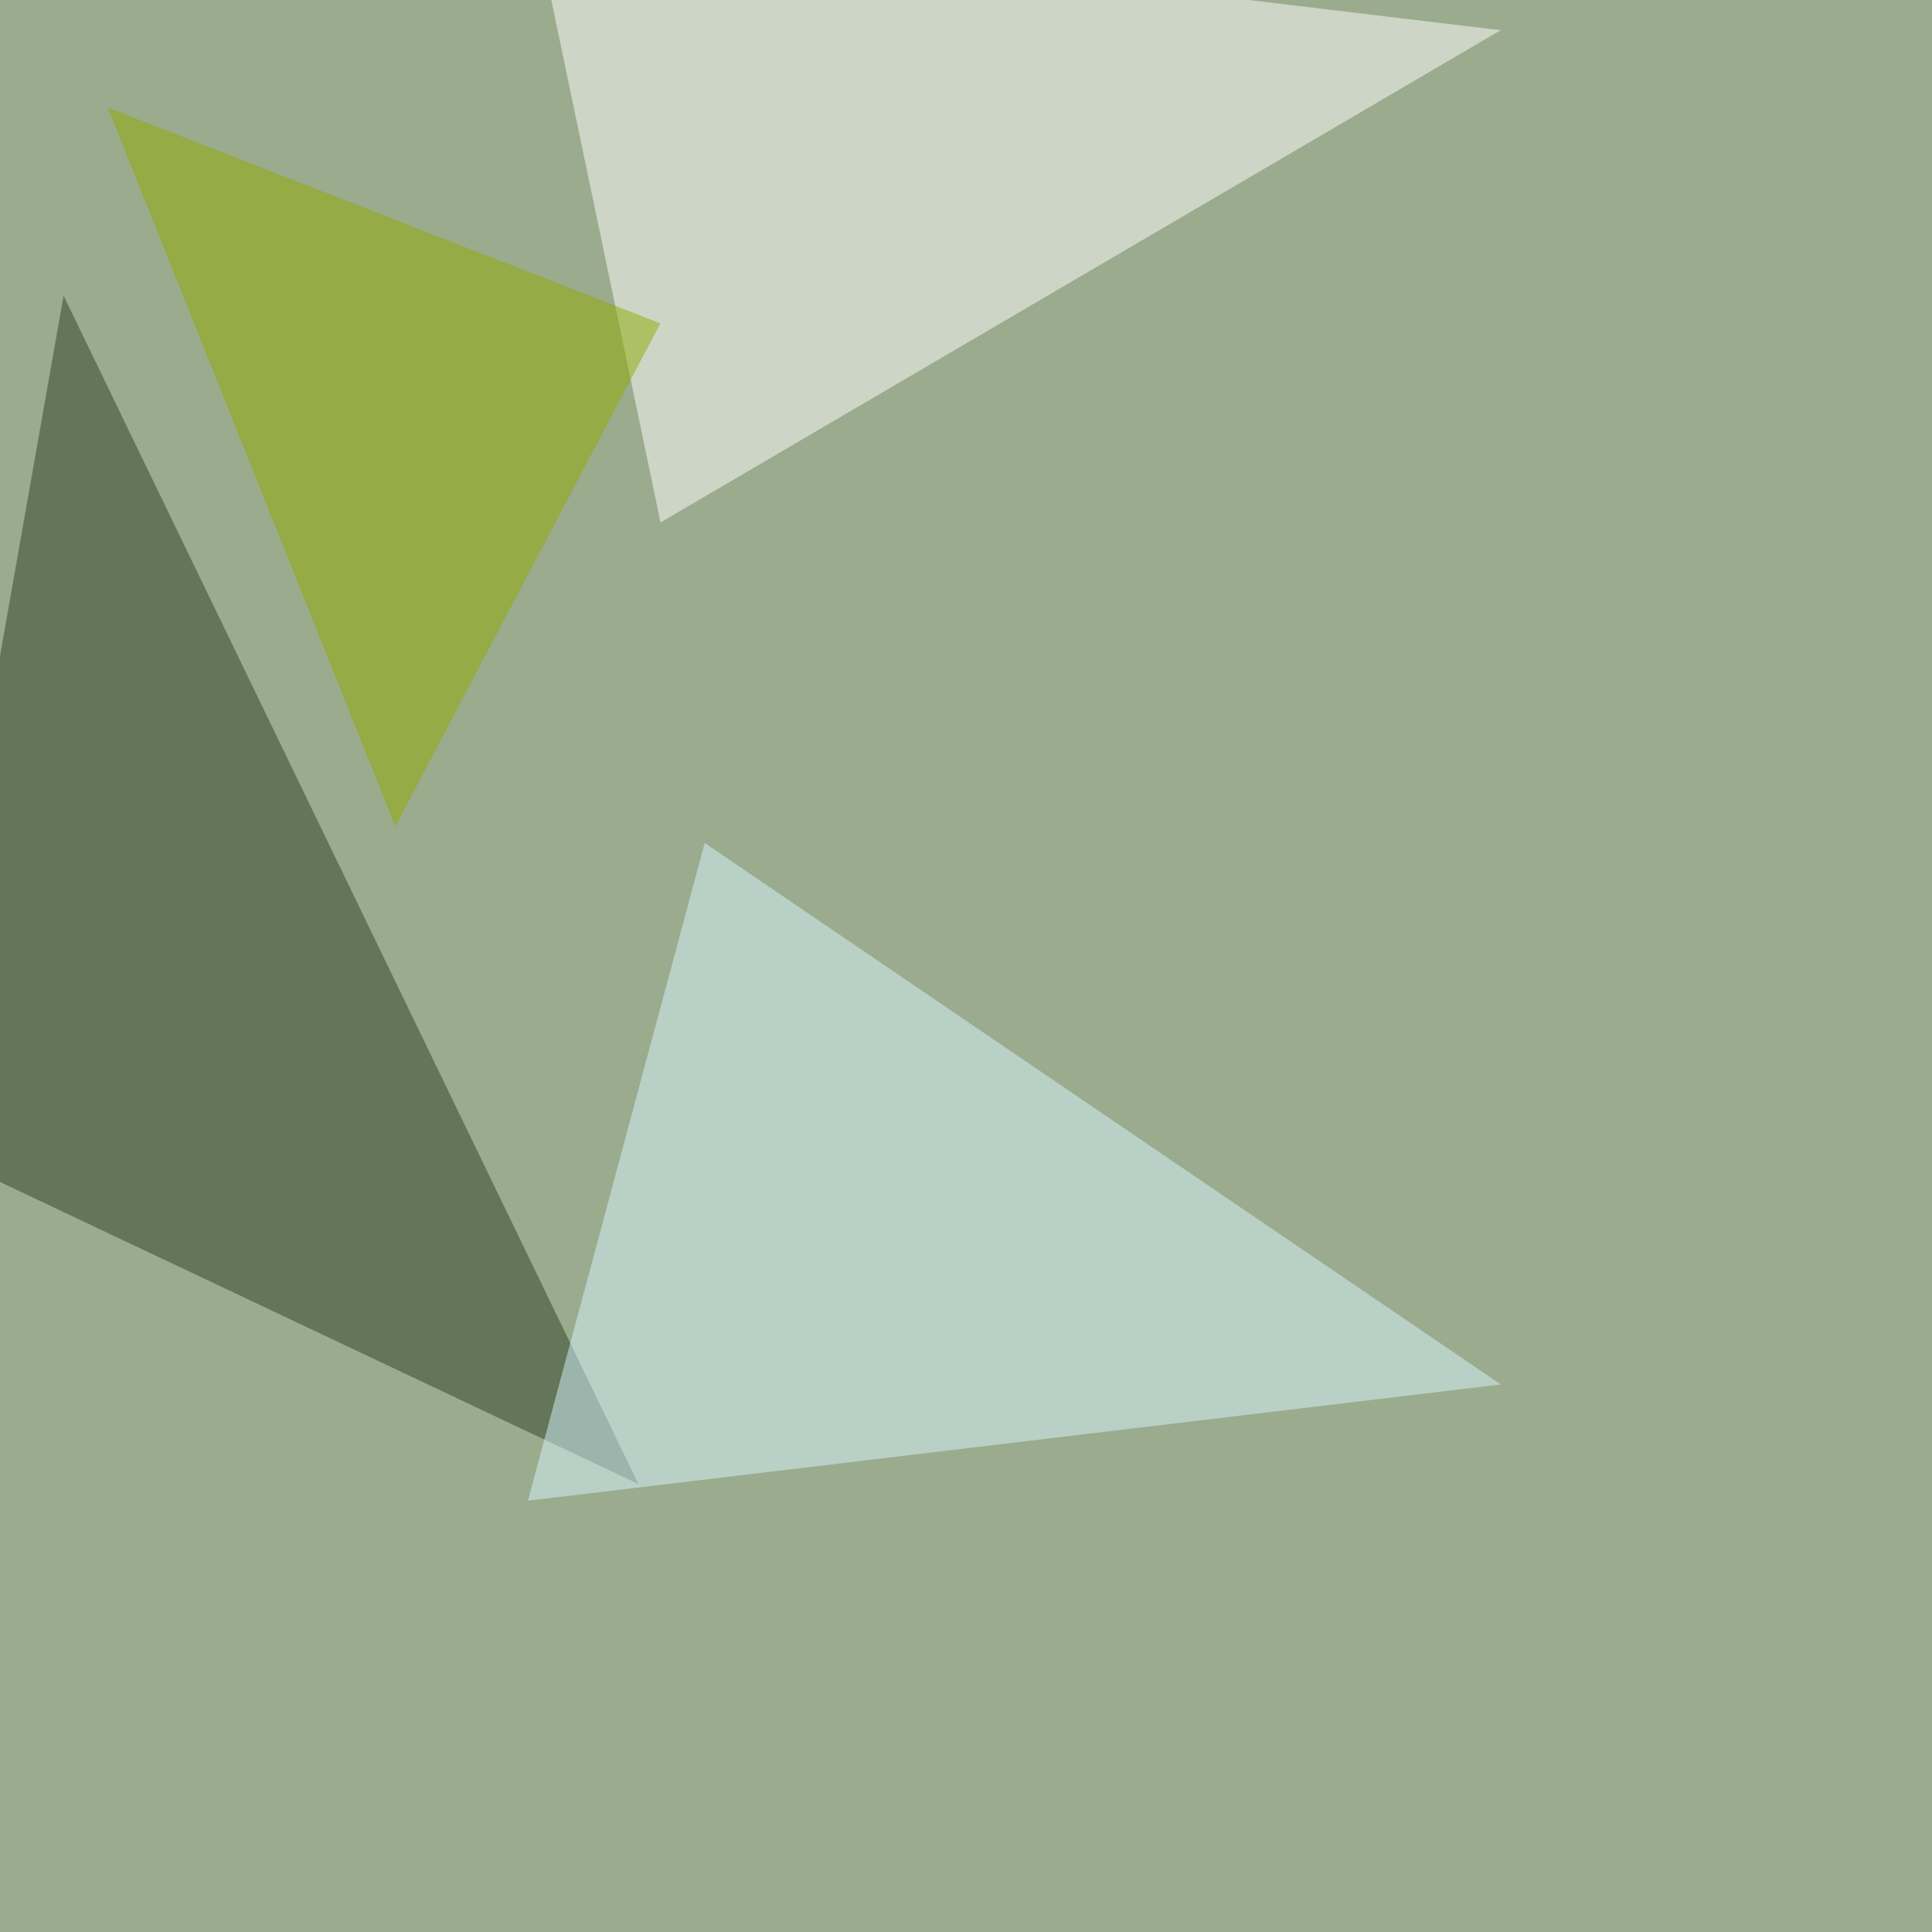 <svg xmlns="http://www.w3.org/2000/svg" width="1024" height="1024"><filter id="a"><feGaussianBlur stdDeviation="55"/></filter><rect width="100%" height="100%" fill="#9bab8d"/><g filter="url(#a)"><g fill-opacity=".5"><path fill="#fff" d="M282.7-45.4l67.4 322.3L795.4 16z"/><path fill="#2e4226" d="M338.4 786.6L33.7 156.7-45.4 605z"/><path fill="#d7f6ff" d="M373.5 446.8l422 287-515.7 61.6z"/><path fill="#8fac00" d="M209.5 438L350 171.4 57.1 57z"/></g></g></svg>